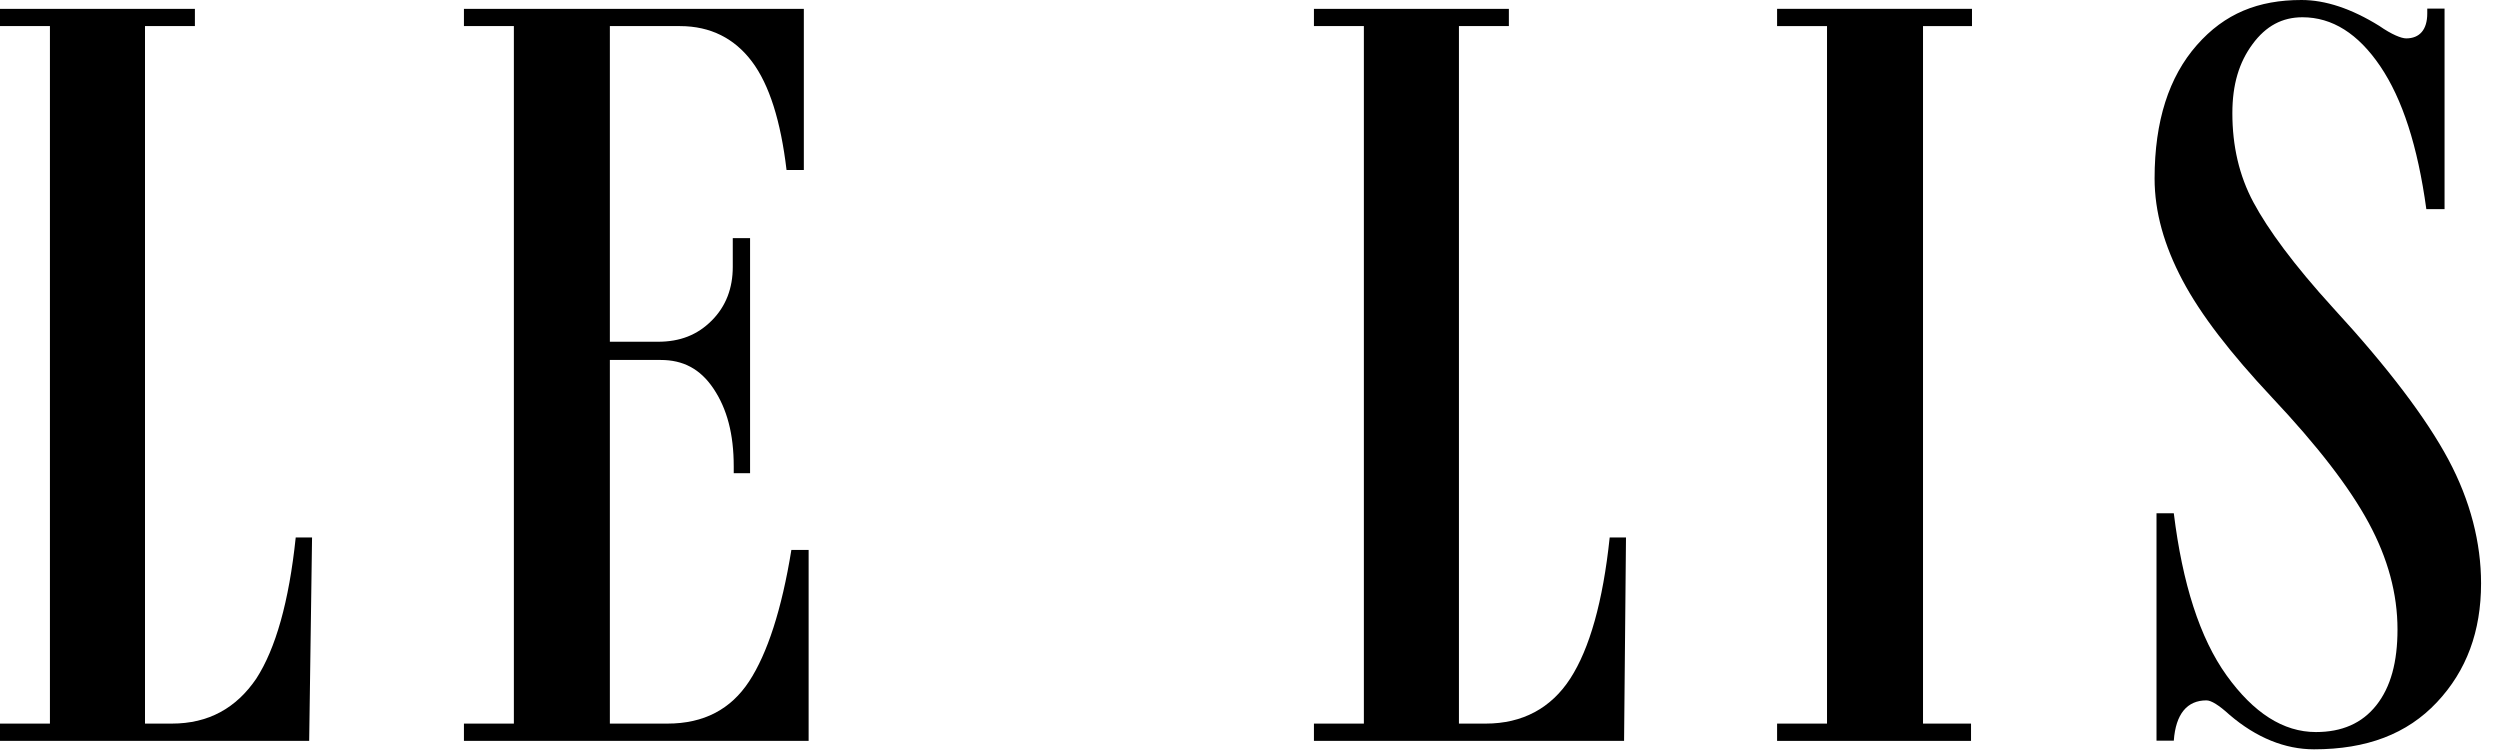 <svg width="73" height="22" viewBox="0 0 73 22" fill="none" xmlns="http://www.w3.org/2000/svg">
<path d="M9.112 15.694L9.028 21.634H0V21.129H1.458V0.762H0V0.258H5.691V0.762H4.234V21.129H5.019C6.084 21.129 6.897 20.681 7.486 19.812C8.047 18.944 8.439 17.571 8.635 15.694H9.112Z" fill="black"/>
<path d="M23.584 21.634H13.547V21.129H15.005V0.762H13.547V0.258H23.472V4.964H22.967C22.799 3.536 22.463 2.471 21.958 1.799C21.453 1.126 20.752 0.762 19.855 0.762H17.808V9.979H19.21C19.855 9.979 20.36 9.783 20.78 9.363C21.201 8.943 21.397 8.41 21.397 7.794V6.953H21.902V13.817H21.425V13.621C21.425 12.669 21.229 11.94 20.837 11.352C20.444 10.764 19.939 10.511 19.294 10.511H17.808V21.129H19.491C20.556 21.129 21.341 20.709 21.874 19.897C22.407 19.084 22.827 17.795 23.108 16.058H23.612V21.634H23.584Z" fill="black"/>
<path d="M47.479 15.694L47.423 21.634H38.367V21.129H39.825V0.762H38.367V0.258H44.059V0.762H42.601V21.129H43.386C44.451 21.129 45.292 20.681 45.853 19.812C46.414 18.944 46.806 17.571 47.003 15.694H47.479Z" fill="black"/>
<path d="M57.61 0.762H56.152V21.129H57.554V21.634H51.891V21.129H53.349V0.762H51.891V0.258H57.582V0.762H57.61Z" fill="black"/>
<path d="M70.849 6.107C70.596 4.258 70.148 2.886 69.503 1.933C68.858 0.981 68.101 0.504 67.232 0.504C66.643 0.504 66.166 0.756 65.774 1.289C65.381 1.821 65.185 2.465 65.185 3.306C65.185 4.258 65.381 5.127 65.802 5.911C66.222 6.696 66.979 7.732 68.129 8.993C69.727 10.73 70.849 12.215 71.493 13.419C72.138 14.624 72.447 15.857 72.447 17.033C72.447 18.434 72.026 19.583 71.157 20.507C70.288 21.432 69.11 21.88 67.568 21.88C66.727 21.88 65.886 21.544 65.101 20.871C64.793 20.591 64.568 20.451 64.428 20.451C63.867 20.451 63.531 20.843 63.475 21.628H62.97V14.988H63.475C63.727 17.033 64.232 18.63 65.017 19.723C65.802 20.815 66.671 21.376 67.624 21.376C68.381 21.376 68.97 21.124 69.391 20.591C69.811 20.059 70.007 19.331 70.007 18.378C70.007 17.341 69.727 16.305 69.166 15.268C68.606 14.232 67.68 13.027 66.335 11.598C65.129 10.31 64.26 9.189 63.727 8.18C63.194 7.172 62.914 6.191 62.914 5.211C62.914 3.53 63.335 2.241 64.148 1.317C64.961 0.392 65.942 0 67.204 0C67.905 0 68.662 0.252 69.475 0.756C69.839 1.009 70.12 1.121 70.26 1.121C70.652 1.121 70.876 0.868 70.876 0.392V0.252H71.381V6.107H70.849Z" fill="black"/>
</svg>
